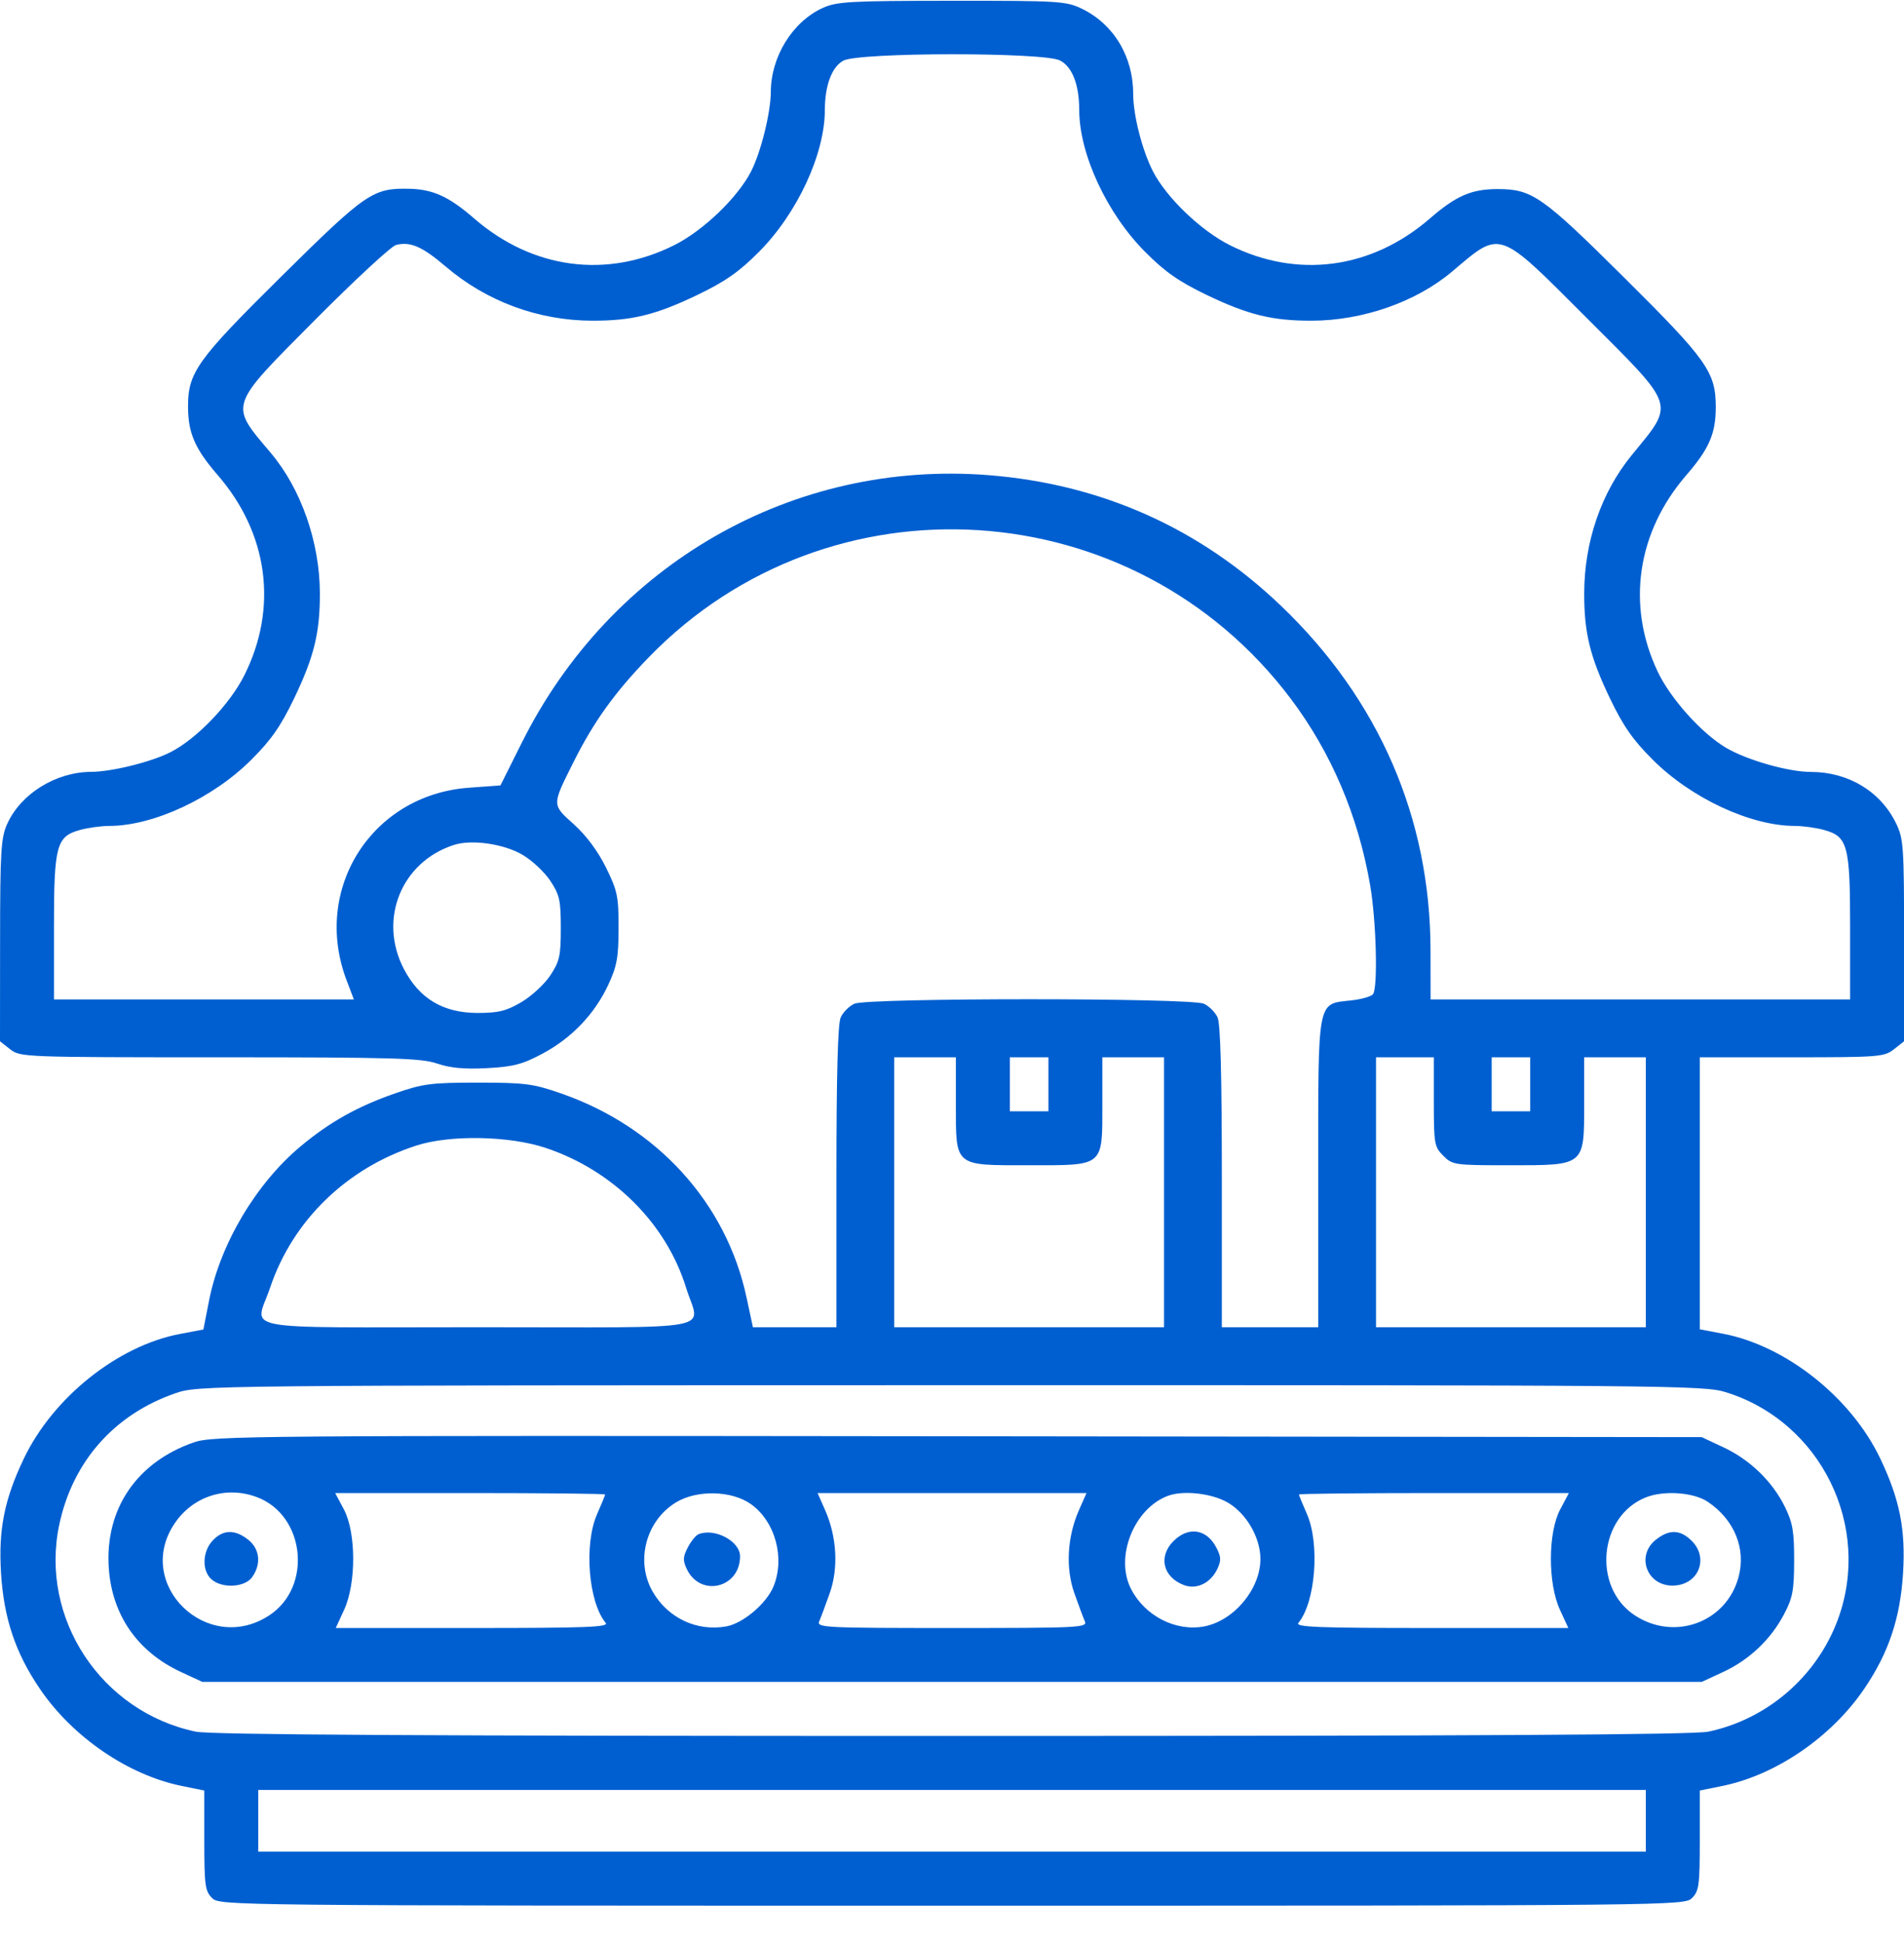 <svg xmlns="http://www.w3.org/2000/svg" width="50" height="51" viewBox="0 0 50 51" fill="none"><path fill-rule="evenodd" clip-rule="evenodd" d="M21.605 0.209C20.814 0.568 20.246 1.486 20.242 2.408C20.24 2.953 19.983 3.99 19.725 4.496C19.375 5.183 18.467 6.055 17.704 6.436C15.931 7.323 13.984 7.063 12.45 5.733C11.785 5.157 11.373 4.969 10.743 4.955C9.794 4.934 9.611 5.06 7.402 7.242C5.16 9.459 4.93 9.781 4.938 10.699C4.944 11.376 5.125 11.786 5.715 12.468C7.045 14.002 7.305 15.949 6.418 17.722C6.037 18.485 5.165 19.393 4.478 19.743C3.972 20.001 2.935 20.258 2.39 20.26C1.468 20.264 0.55 20.832 0.191 21.622C0.025 21.987 0.004 22.328 0.002 24.683L0 27.332L0.267 27.542C0.529 27.748 0.626 27.752 5.765 27.752C10.324 27.752 11.059 27.773 11.478 27.916C11.824 28.034 12.194 28.068 12.787 28.037C13.481 28 13.716 27.939 14.247 27.656C15.014 27.247 15.616 26.616 15.975 25.846C16.201 25.36 16.243 25.132 16.244 24.359C16.245 23.53 16.215 23.384 15.914 22.771C15.701 22.341 15.397 21.931 15.071 21.638C14.488 21.113 14.488 21.147 15.058 20.009C15.592 18.942 16.143 18.174 17.039 17.251C21.78 12.366 29.783 12.882 33.895 18.339C34.959 19.751 35.667 21.413 35.981 23.236C36.141 24.168 36.187 25.897 36.058 26.092C36.017 26.154 35.757 26.229 35.481 26.259C34.58 26.359 34.617 26.163 34.617 30.8V34.837H32.086V30.894C32.086 28.221 32.05 26.872 31.974 26.705C31.912 26.569 31.751 26.408 31.615 26.346C31.271 26.189 22.78 26.189 22.436 26.346C22.3 26.408 22.139 26.569 22.077 26.705C22.001 26.872 21.965 28.221 21.965 30.894V34.837H19.772L19.603 34.049C19.07 31.568 17.251 29.572 14.727 28.698C13.998 28.445 13.782 28.417 12.551 28.417C11.317 28.417 11.106 28.445 10.375 28.699C9.387 29.043 8.664 29.448 7.899 30.085C6.731 31.057 5.784 32.647 5.492 34.127L5.341 34.897L4.72 35.015C3.093 35.324 1.396 36.678 0.629 38.279C0.115 39.352 -0.044 40.148 0.027 41.293C0.101 42.48 0.405 43.385 1.047 44.329C1.911 45.599 3.369 46.595 4.783 46.88L5.365 46.998V48.306C5.365 49.48 5.385 49.636 5.567 49.818C5.768 50.019 5.904 50.02 25.001 50.02C44.098 50.02 44.234 50.019 44.435 49.818C44.617 49.636 44.637 49.48 44.637 48.306V46.998L45.219 46.88C46.633 46.595 48.091 45.599 48.955 44.329C49.597 43.385 49.901 42.48 49.975 41.293C50.046 40.149 49.888 39.353 49.374 38.279C48.61 36.679 46.896 35.321 45.244 35.007L44.637 34.892V27.752H47.053C49.344 27.752 49.483 27.741 49.735 27.542L50.002 27.332V24.689C50.002 22.216 49.989 22.018 49.791 21.61C49.386 20.775 48.537 20.262 47.559 20.262C46.968 20.262 45.885 19.955 45.332 19.631C44.689 19.254 43.867 18.339 43.529 17.623C42.706 15.884 42.988 13.967 44.287 12.468C44.883 11.78 45.057 11.378 45.057 10.688C45.057 9.768 44.834 9.452 42.649 7.284C40.495 5.145 40.234 4.963 39.324 4.963C38.642 4.963 38.238 5.139 37.552 5.733C36.018 7.063 34.071 7.323 32.298 6.436C31.535 6.055 30.627 5.183 30.276 4.495C29.992 3.939 29.758 3.02 29.758 2.463C29.758 1.483 29.246 0.634 28.41 0.229C27.997 0.03 27.811 0.018 24.994 0.02C22.319 0.022 21.973 0.041 21.605 0.209ZM27.835 1.587C28.159 1.754 28.34 2.22 28.341 2.888C28.342 4.045 29.067 5.604 30.075 6.615C30.598 7.14 30.959 7.391 31.695 7.745C32.78 8.265 33.411 8.42 34.445 8.418C35.791 8.415 37.192 7.924 38.139 7.123C39.429 6.033 39.317 5.994 41.671 8.349C44.042 10.719 43.988 10.554 42.848 11.949C42.048 12.93 41.605 14.218 41.602 15.575C41.6 16.609 41.755 17.241 42.275 18.325C42.629 19.061 42.88 19.422 43.405 19.945C44.416 20.953 45.974 21.678 47.132 21.679C47.347 21.68 47.693 21.727 47.901 21.785C48.524 21.958 48.585 22.188 48.585 24.356V26.234H37.568L37.566 24.939C37.562 21.473 36.212 18.363 33.646 15.907C31.509 13.862 28.924 12.707 25.963 12.472C20.828 12.066 16.052 14.799 13.708 19.484L13.142 20.616L12.315 20.676C9.764 20.861 8.191 23.334 9.101 25.729L9.293 26.234H1.417V24.356C1.417 22.188 1.478 21.958 2.1 21.785C2.309 21.727 2.655 21.68 2.87 21.679C4.027 21.678 5.586 20.953 6.597 19.945C7.122 19.422 7.373 19.061 7.727 18.325C8.247 17.241 8.402 16.609 8.4 15.575C8.397 14.229 7.906 12.828 7.105 11.881C6.019 10.596 5.984 10.699 8.275 8.396C9.319 7.346 10.275 6.462 10.4 6.43C10.777 6.335 11.087 6.47 11.704 6.996C12.779 7.913 14.138 8.415 15.557 8.418C16.591 8.42 17.223 8.265 18.306 7.745C19.043 7.391 19.404 7.14 19.927 6.615C20.935 5.604 21.66 4.045 21.661 2.888C21.662 2.243 21.844 1.756 22.146 1.592C22.553 1.371 27.41 1.367 27.835 1.587ZM13.722 22.437C13.971 22.583 14.299 22.89 14.451 23.119C14.695 23.488 14.727 23.633 14.727 24.361C14.727 25.09 14.695 25.234 14.451 25.603C14.299 25.832 13.958 26.148 13.692 26.304C13.295 26.537 13.091 26.588 12.543 26.588C11.64 26.588 11.014 26.215 10.607 25.436C9.927 24.135 10.536 22.625 11.92 22.178C12.389 22.027 13.229 22.148 13.722 22.437ZM25.102 28.966C25.102 30.637 25.042 30.586 27.025 30.586C29.009 30.586 28.948 30.637 28.948 28.966V27.752H30.568V34.837H23.483V27.752H25.102V28.966ZM27.532 29.169H26.519V27.752H27.532V29.169ZM37.653 28.921C37.653 30.026 37.667 30.102 37.902 30.337C38.143 30.579 38.193 30.586 39.641 30.586C41.631 30.586 41.601 30.611 41.601 28.949V27.752H43.22V34.837H36.135V27.752H37.653V28.921ZM40.184 29.169H39.172V27.752H40.184V29.169ZM14.338 30.133C16.103 30.725 17.497 32.115 18.018 33.803C18.377 34.962 19.037 34.837 12.551 34.837C6.051 34.837 6.703 34.962 7.094 33.797C7.685 32.038 9.102 30.661 10.932 30.069C11.818 29.782 13.38 29.811 14.338 30.133ZM45.322 36.543C47.82 37.32 49.169 40.066 48.26 42.518C47.708 44.005 46.408 45.128 44.86 45.453C44.477 45.534 38.819 45.566 25.001 45.566C11.183 45.566 5.525 45.534 5.142 45.453C2.655 44.931 1.037 42.48 1.556 40.022C1.906 38.363 3.003 37.122 4.61 36.569C5.209 36.364 5.332 36.362 24.967 36.359C43.907 36.356 44.745 36.363 45.322 36.543ZM5.091 37.859C3.591 38.379 2.755 39.608 2.856 41.148C2.938 42.389 3.609 43.357 4.757 43.889L5.314 44.147H44.688L45.245 43.889C45.934 43.57 46.496 43.04 46.846 42.378C47.077 41.94 47.114 41.749 47.115 40.961C47.117 40.199 47.077 39.968 46.872 39.552C46.545 38.886 45.956 38.316 45.26 37.99L44.688 37.722L25.153 37.699C6.562 37.678 5.592 37.686 5.091 37.859ZM6.75 39.298C8.012 39.776 8.21 41.646 7.077 42.396C5.453 43.47 3.506 41.589 4.585 39.988C5.069 39.27 5.942 38.992 6.75 39.298ZM15.891 39.227C15.891 39.248 15.796 39.48 15.68 39.743C15.331 40.531 15.451 42.05 15.905 42.597C15.998 42.709 15.41 42.732 12.417 42.732H8.817L9.038 42.252C9.357 41.558 9.353 40.227 9.031 39.62L8.802 39.19H12.347C14.296 39.19 15.891 39.207 15.891 39.227ZM19.719 39.48C20.36 39.936 20.622 40.901 20.309 41.649C20.124 42.092 19.517 42.606 19.082 42.688C18.304 42.834 17.531 42.468 17.134 41.768C16.684 40.973 16.961 39.92 17.747 39.438C18.298 39.1 19.213 39.12 19.719 39.48ZM28.335 39.636C28.025 40.337 27.979 41.161 28.214 41.821C28.322 42.127 28.446 42.458 28.488 42.555C28.561 42.722 28.357 42.732 25.001 42.732C21.645 42.732 21.441 42.722 21.514 42.555C21.556 42.458 21.68 42.127 21.788 41.821C22.023 41.161 21.977 40.337 21.667 39.636L21.47 39.19H28.532L28.335 39.636ZM32.245 39.441C32.734 39.728 33.099 40.36 33.099 40.921C33.099 41.711 32.402 42.544 31.619 42.691C30.876 42.83 30.068 42.417 29.703 41.71C29.27 40.875 29.774 39.599 30.669 39.263C31.073 39.111 31.827 39.196 32.245 39.441ZM40.971 39.62C40.649 40.227 40.645 41.558 40.964 42.252L41.185 42.732H37.585C34.592 42.732 34.004 42.709 34.097 42.597C34.547 42.055 34.665 40.519 34.318 39.734C34.204 39.476 34.111 39.248 34.111 39.227C34.111 39.207 35.706 39.19 37.655 39.19H41.2L40.971 39.62ZM44.848 39.42C45.547 39.891 45.856 40.648 45.655 41.396C45.335 42.586 43.969 43.086 42.925 42.396C41.809 41.657 41.986 39.795 43.221 39.303C43.696 39.114 44.477 39.17 44.848 39.42ZM5.585 40.436C5.315 40.723 5.297 41.223 5.55 41.451C5.827 41.702 6.431 41.67 6.624 41.394C6.866 41.049 6.822 40.653 6.515 40.412C6.167 40.138 5.857 40.146 5.585 40.436ZM18.344 40.27C18.273 40.298 18.146 40.455 18.061 40.619C17.932 40.868 17.929 40.96 18.038 41.189C18.395 41.934 19.434 41.682 19.434 40.85C19.434 40.453 18.769 40.099 18.344 40.27ZM30.817 40.45C30.41 40.856 30.539 41.396 31.092 41.606C31.421 41.731 31.788 41.555 31.964 41.189C32.073 40.961 32.07 40.868 31.942 40.622C31.688 40.131 31.209 40.058 30.817 40.45ZM43.487 40.412C42.957 40.828 43.24 41.619 43.919 41.619C44.606 41.619 44.901 40.89 44.403 40.422C44.109 40.146 43.829 40.143 43.487 40.412ZM43.22 48.603H6.782V46.983H43.22V48.603Z" fill="#005FD0"></path></svg>